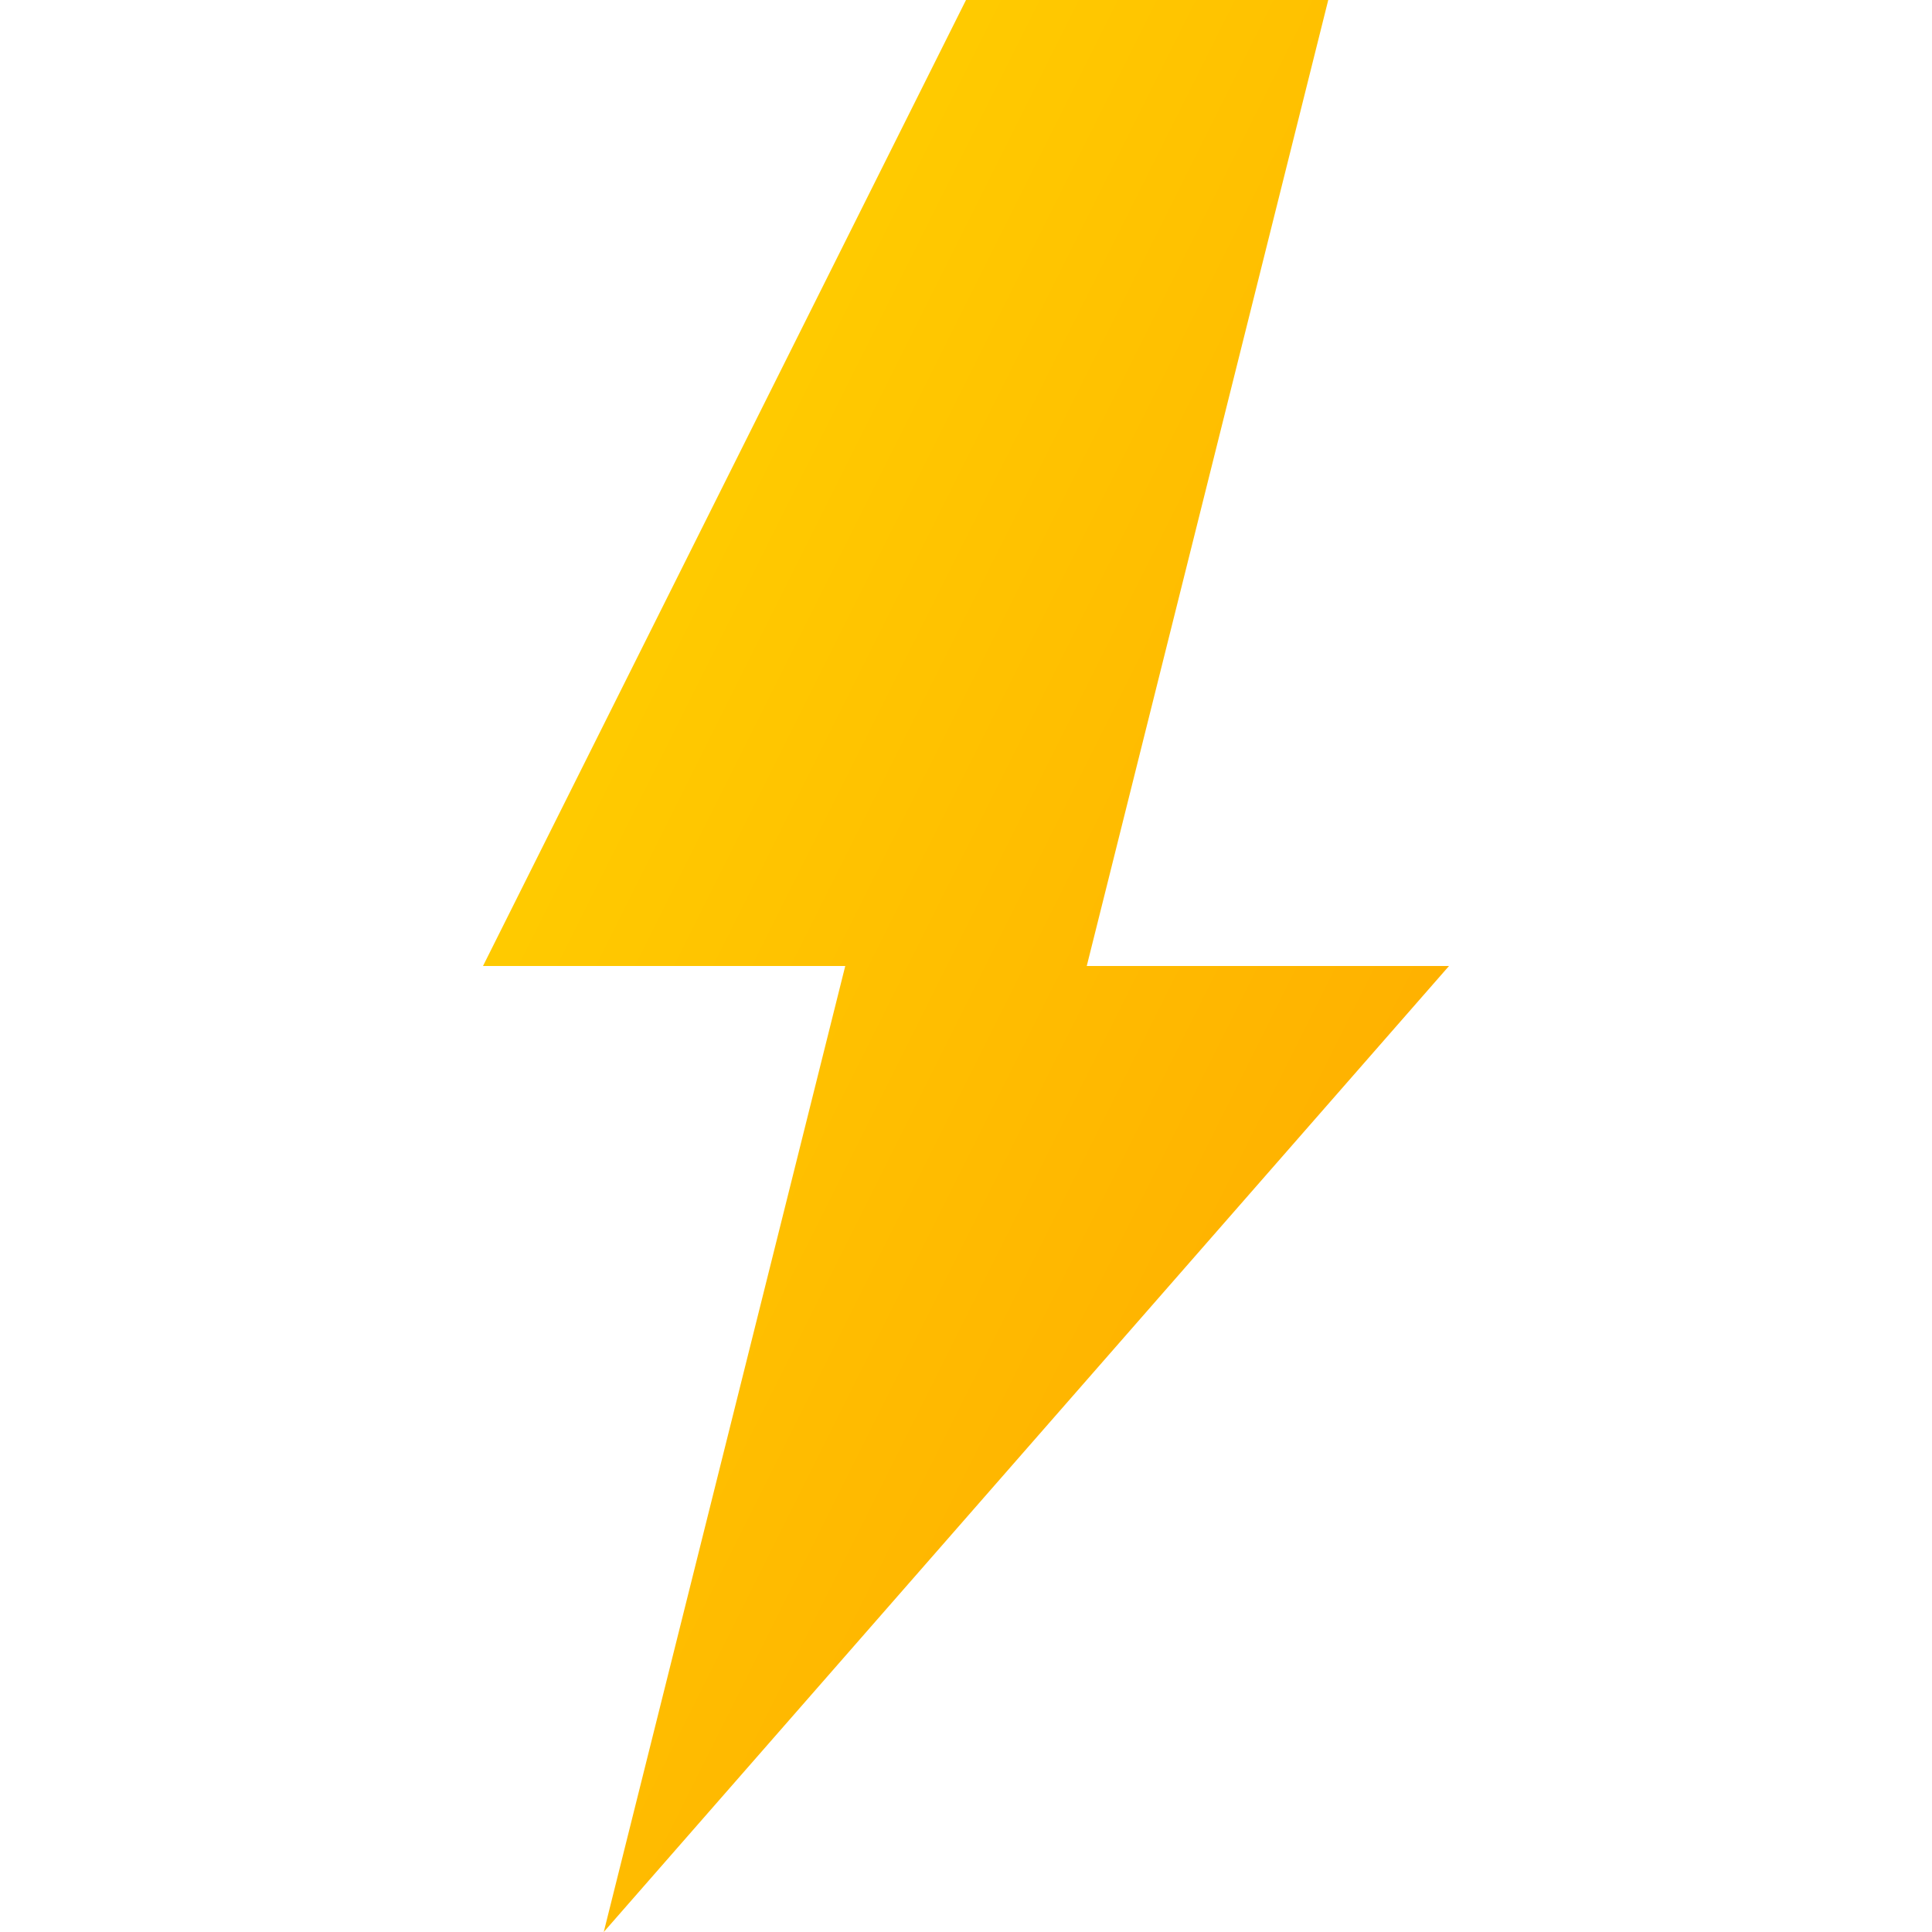 
<svg width="64" height="64" viewBox="0 0 64 64" fill="none" xmlns="http://www.w3.org/2000/svg">
<defs>
<linearGradient id="grad1" x1="0%" y1="0%" x2="100%" y2="100%">
  <stop offset="0%" style="stop-color:#FFD700;stop-opacity:1" />
  <stop offset="100%" style="stop-color:#FFA500;stop-opacity:1" />
</linearGradient>
</defs>
<path d="M32 0L16 32H28L20 64L48 32H36L44 0H32Z" fill="url(#grad1)"/>
</svg>
